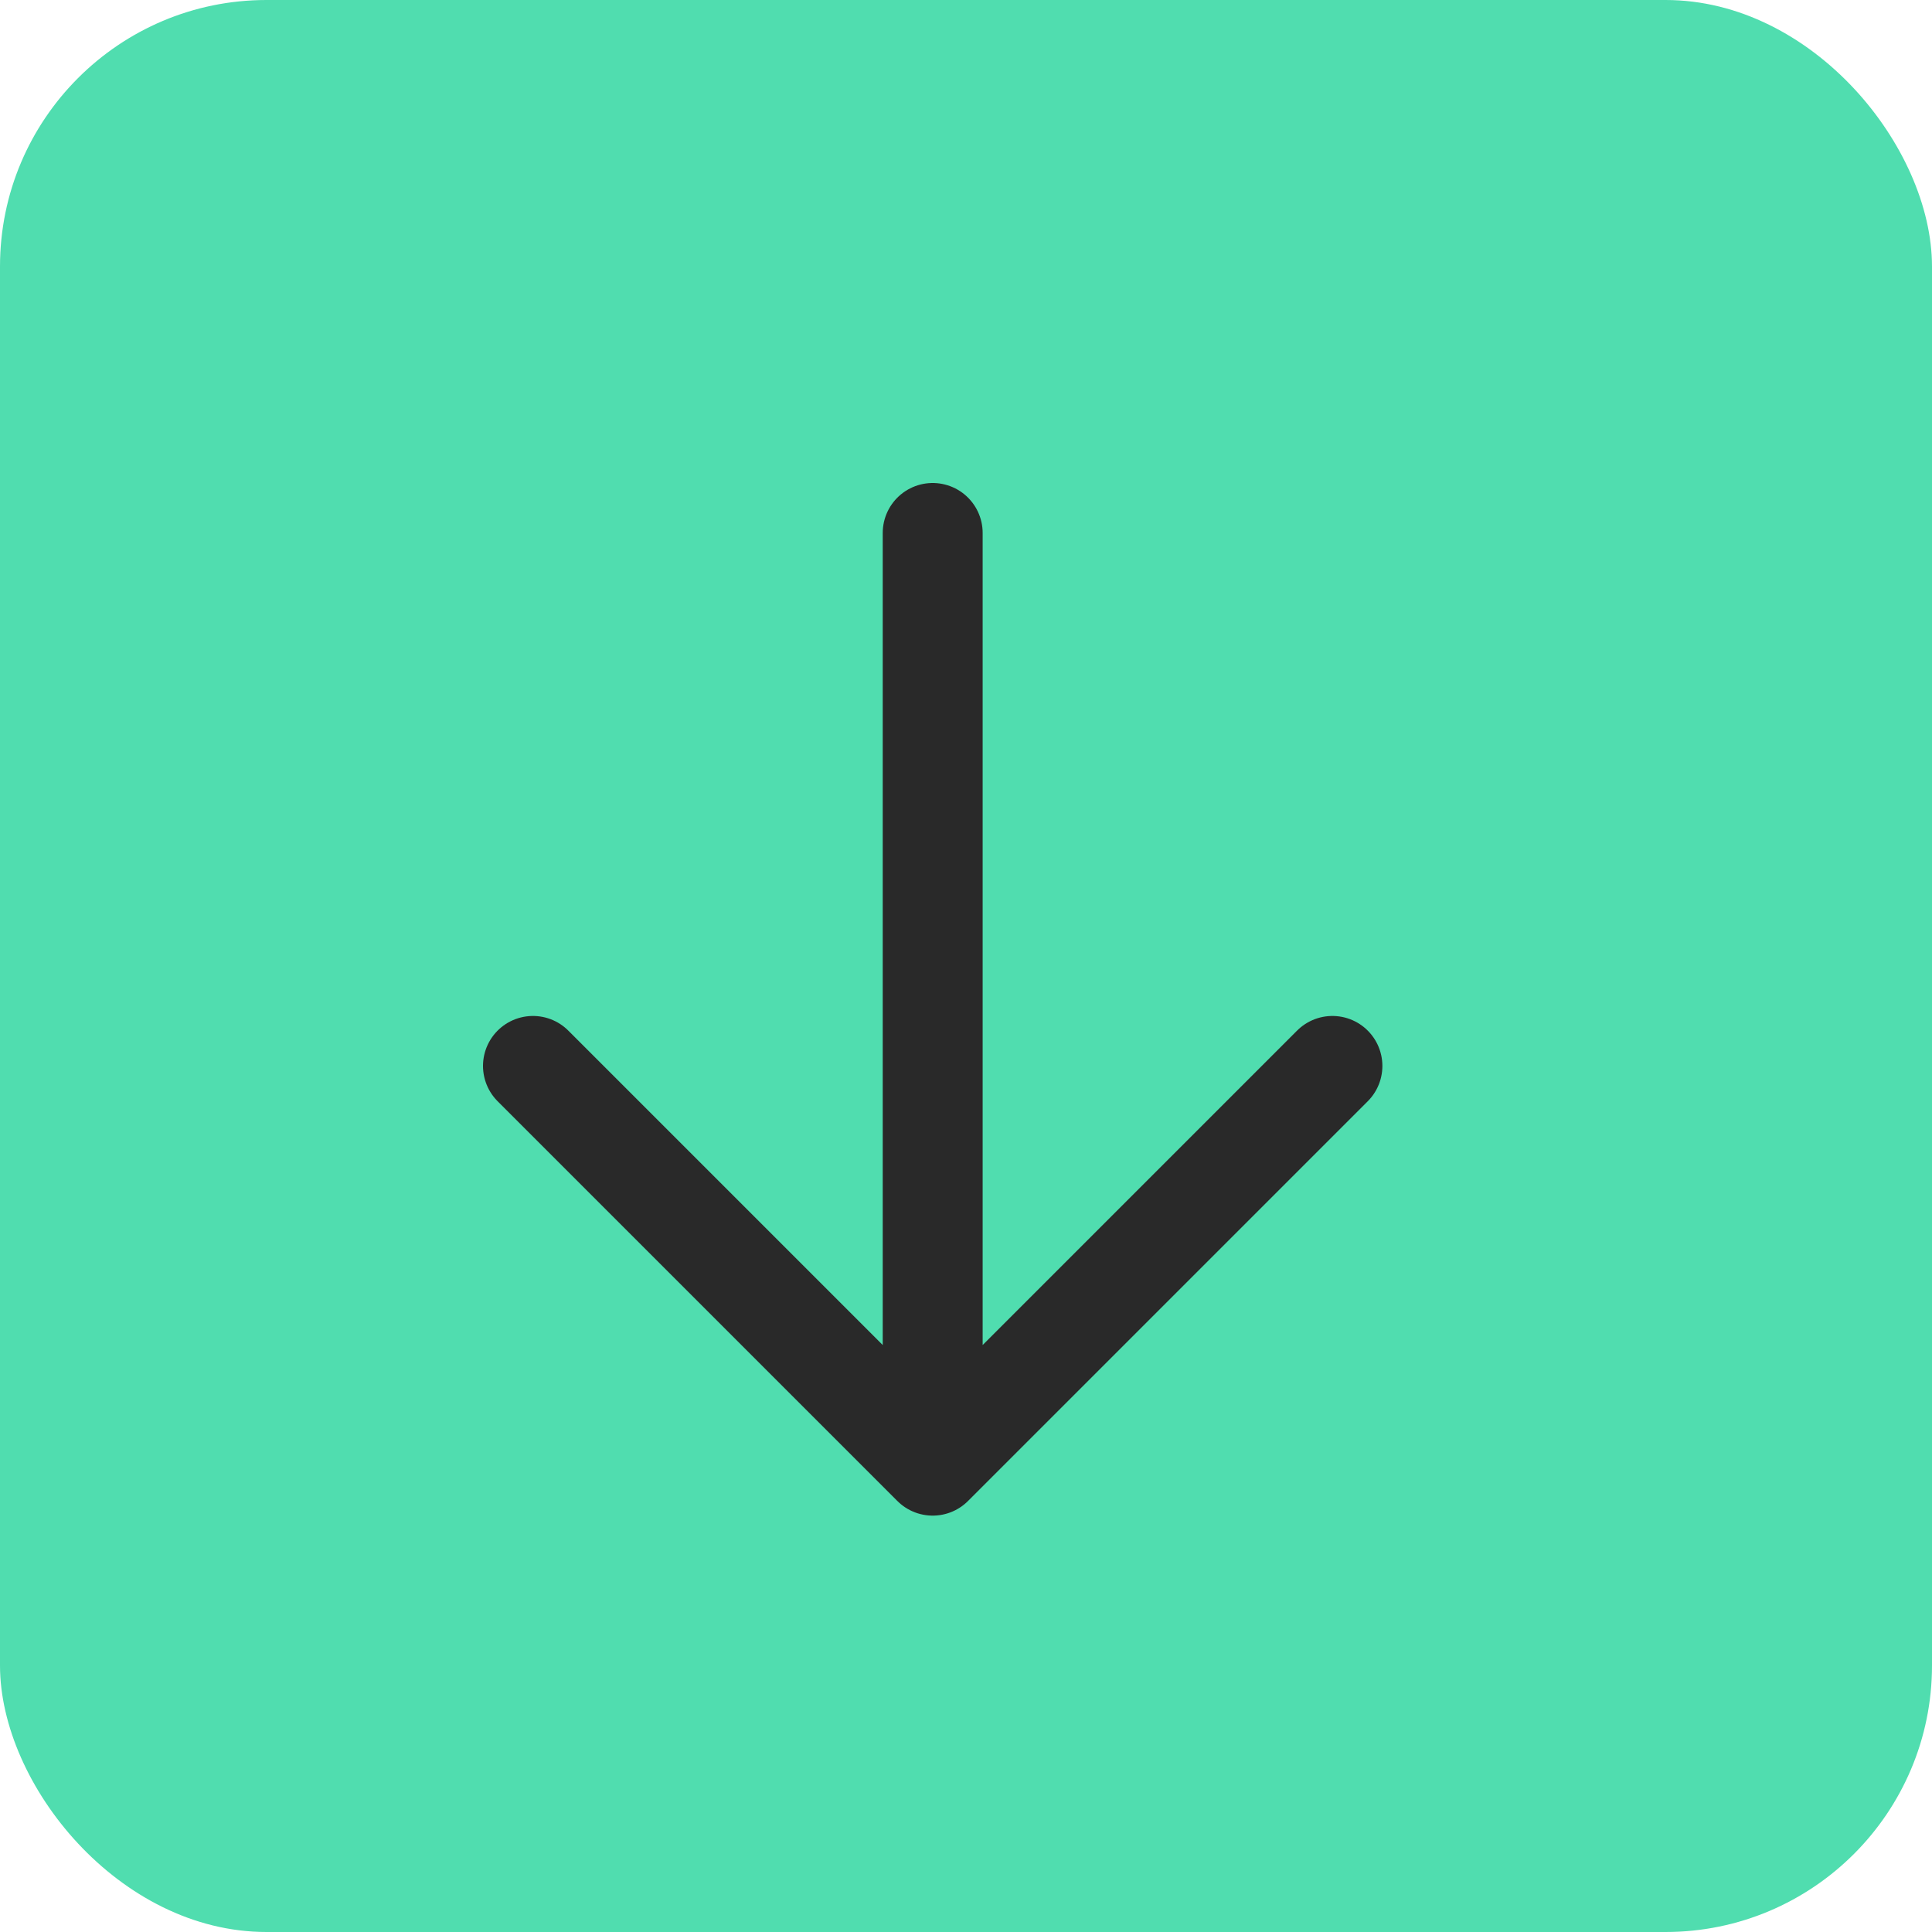 <svg width="29" height="29" viewBox="0 0 29 29" fill="none" xmlns="http://www.w3.org/2000/svg">
<rect width="29" height="29" rx="4" fill="#50DDAF"/>
<path d="M14 22L14 8M14 22L8 16M14 22L20 16" stroke="#292929" stroke-width="1.5" stroke-linecap="round" stroke-linejoin="round"/>
</svg>
